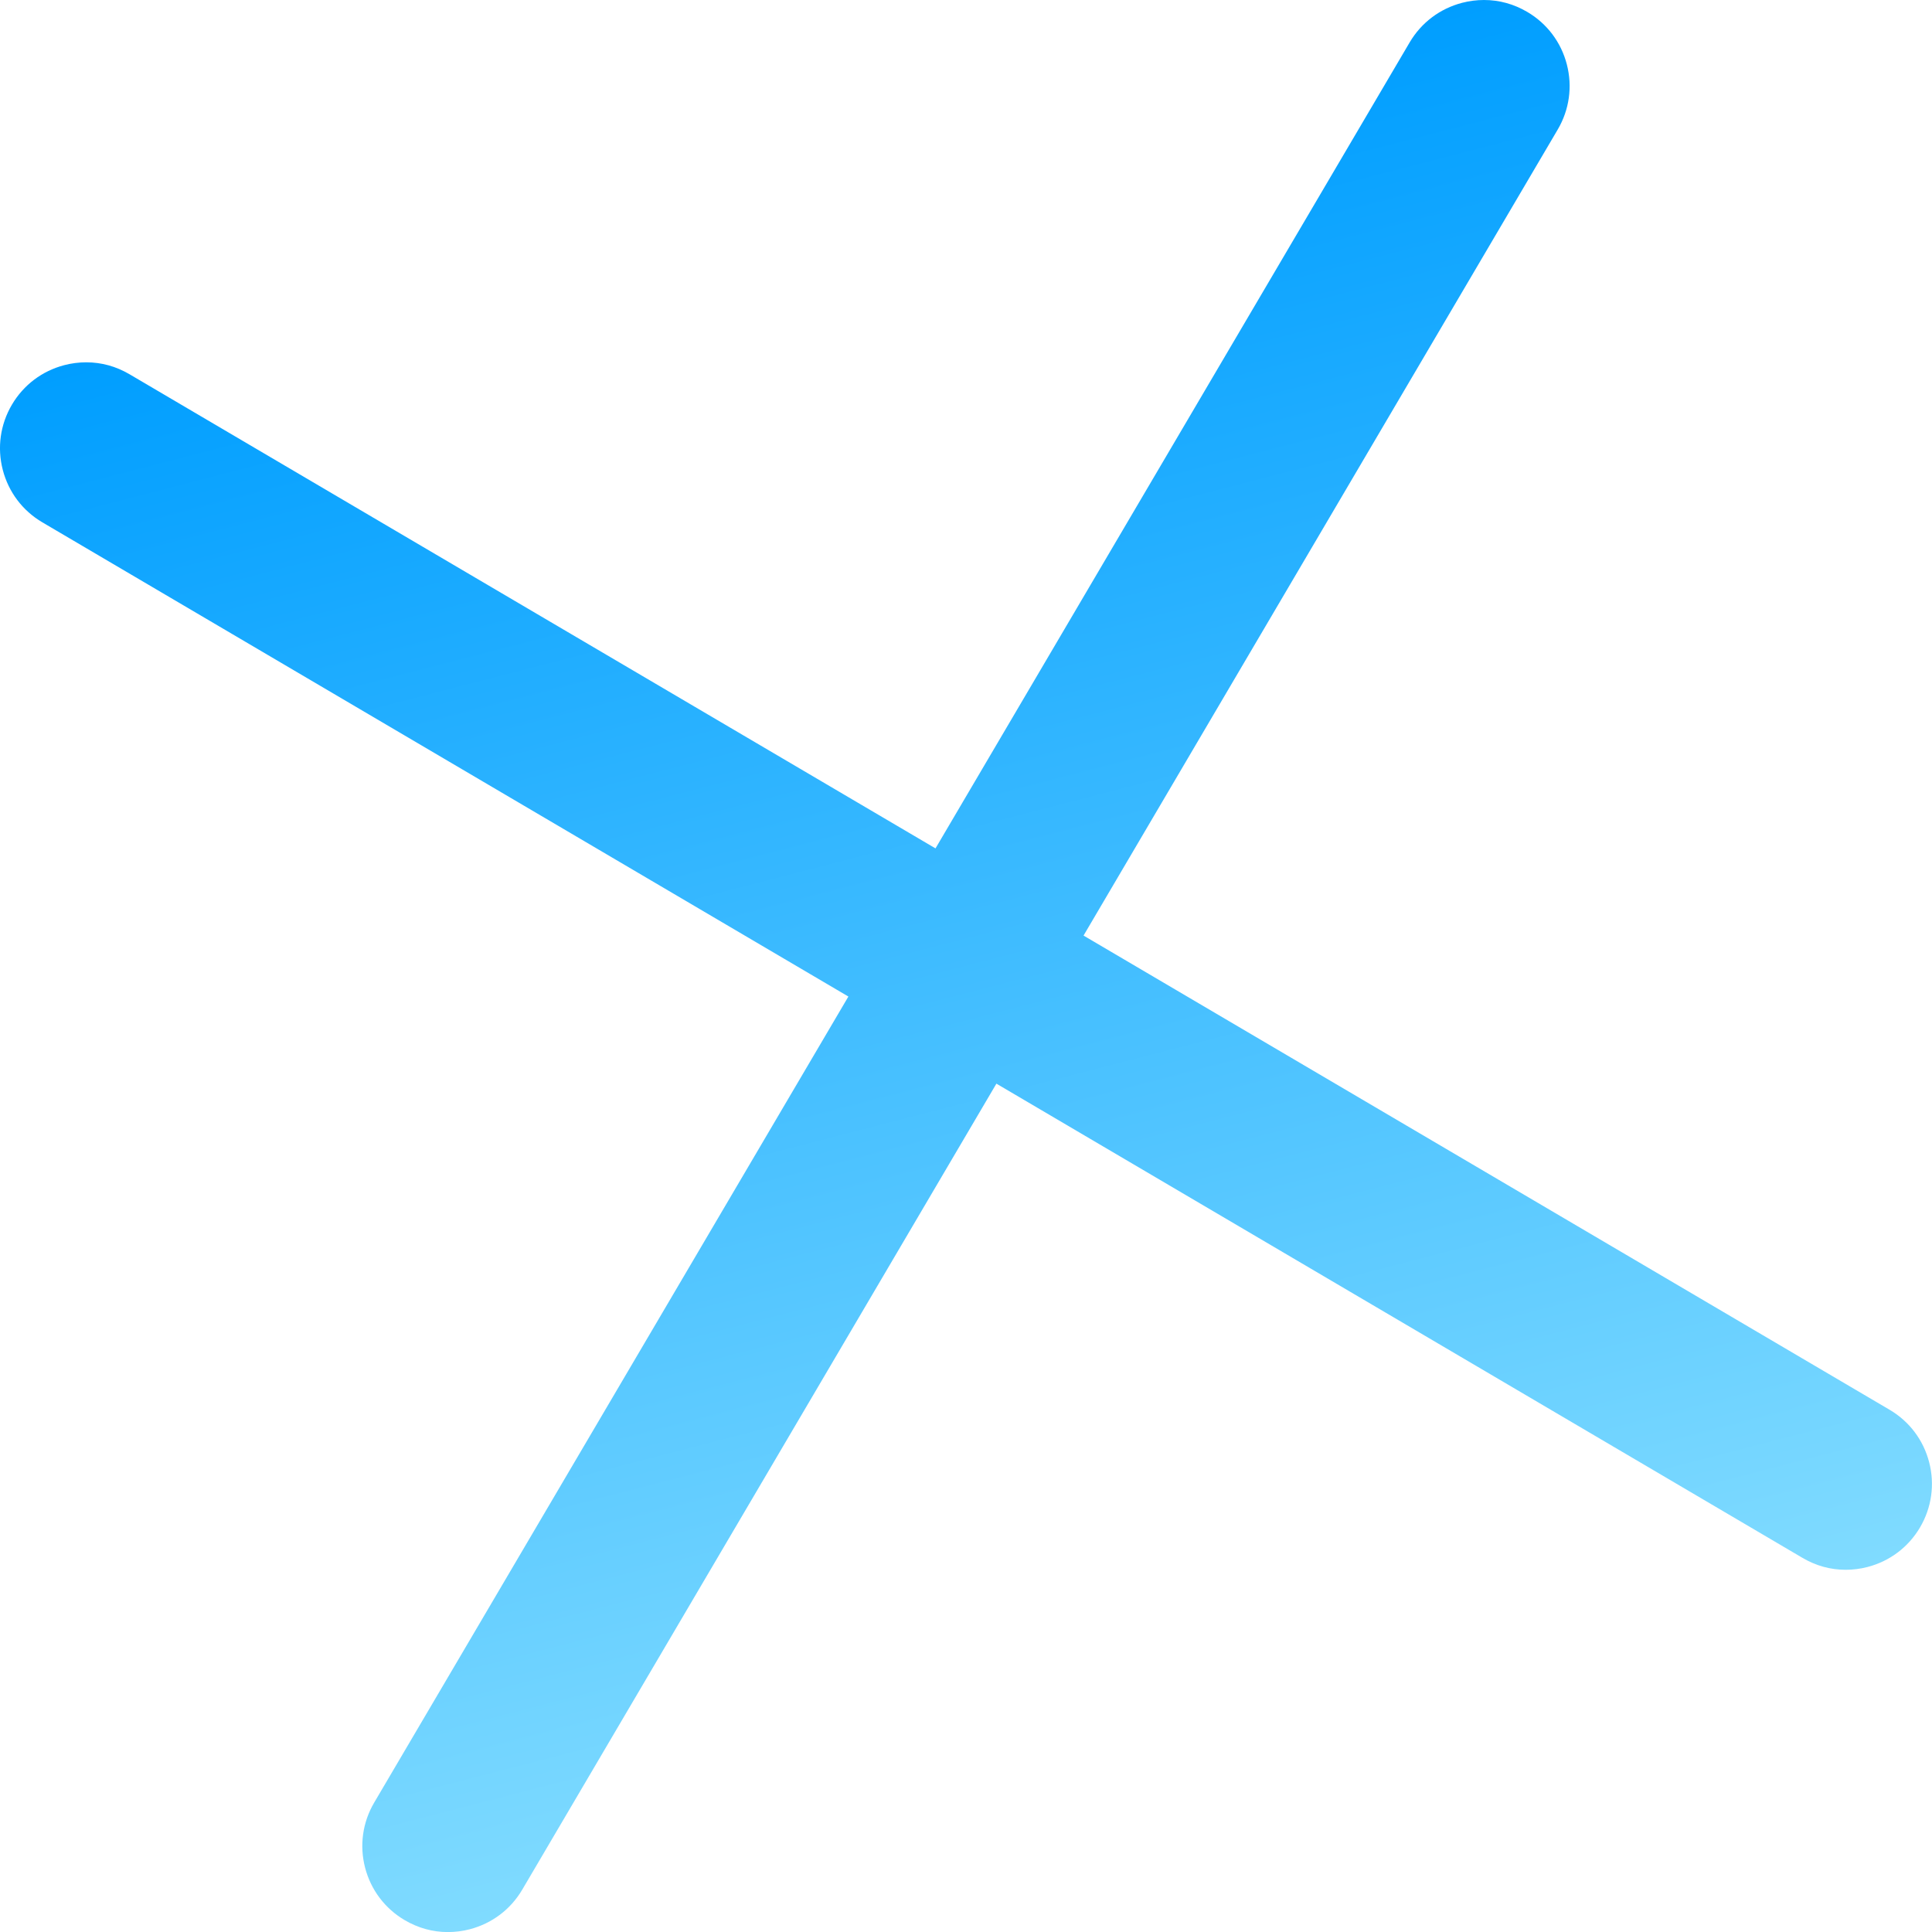 <?xml version="1.0" encoding="UTF-8"?><svg id="_レイヤー_2" xmlns="http://www.w3.org/2000/svg" xmlns:xlink="http://www.w3.org/1999/xlink" viewBox="0 0 544.7 544.72"><defs><style>.cls-1{fill:url(#_名称未設定グラデーション_5);}</style><linearGradient id="_名称未設定グラデーション_5" x1="-1697.25" y1="1762.05" x2="-1241.69" y2="1762.05" gradientTransform="translate(2346.75 1252.68) rotate(75.47)" gradientUnits="userSpaceOnUse"><stop offset="0" stop-color="#009eff"/><stop offset="1" stop-color="#80dbff"/></linearGradient></defs><g id="_レイヤー_1-2"><path class="cls-1" d="M126.3,544.72c-4.3,0-8.4-1.13-12.2-3.36-5.58-3.28-9.54-8.54-11.17-14.8-1.62-6.26-.71-12.78,2.57-18.35l133.69-227.25L11.95,147.27c-5.58-3.28-9.54-8.53-11.17-14.8-1.62-6.26-.71-12.78,2.57-18.36,3.28-5.58,8.54-9.54,14.8-11.17,2.03-.53,4.11-.79,6.16-.79,4.3,0,8.4,1.13,12.2,3.36l227.24,133.68L397.43,11.96c3.28-5.58,8.54-9.54,14.8-11.17,2.04-.53,4.11-.79,6.16-.79,4.3,0,8.4,1.13,12.2,3.36,5.58,3.28,9.54,8.54,11.16,14.8,1.62,6.26.71,12.78-2.57,18.36l-133.69,227.25,227.25,133.69c5.58,3.28,9.54,8.54,11.16,14.8,1.62,6.26.71,12.78-2.57,18.36-3.28,5.58-8.54,9.54-14.8,11.17-2.04.53-4.11.79-6.16.79-4.3,0-8.4-1.13-12.2-3.37l-227.25-133.69-133.68,227.24c-3.28,5.58-8.54,9.54-14.8,11.17-2.03.53-4.11.79-6.16.79Z"/></g></svg>